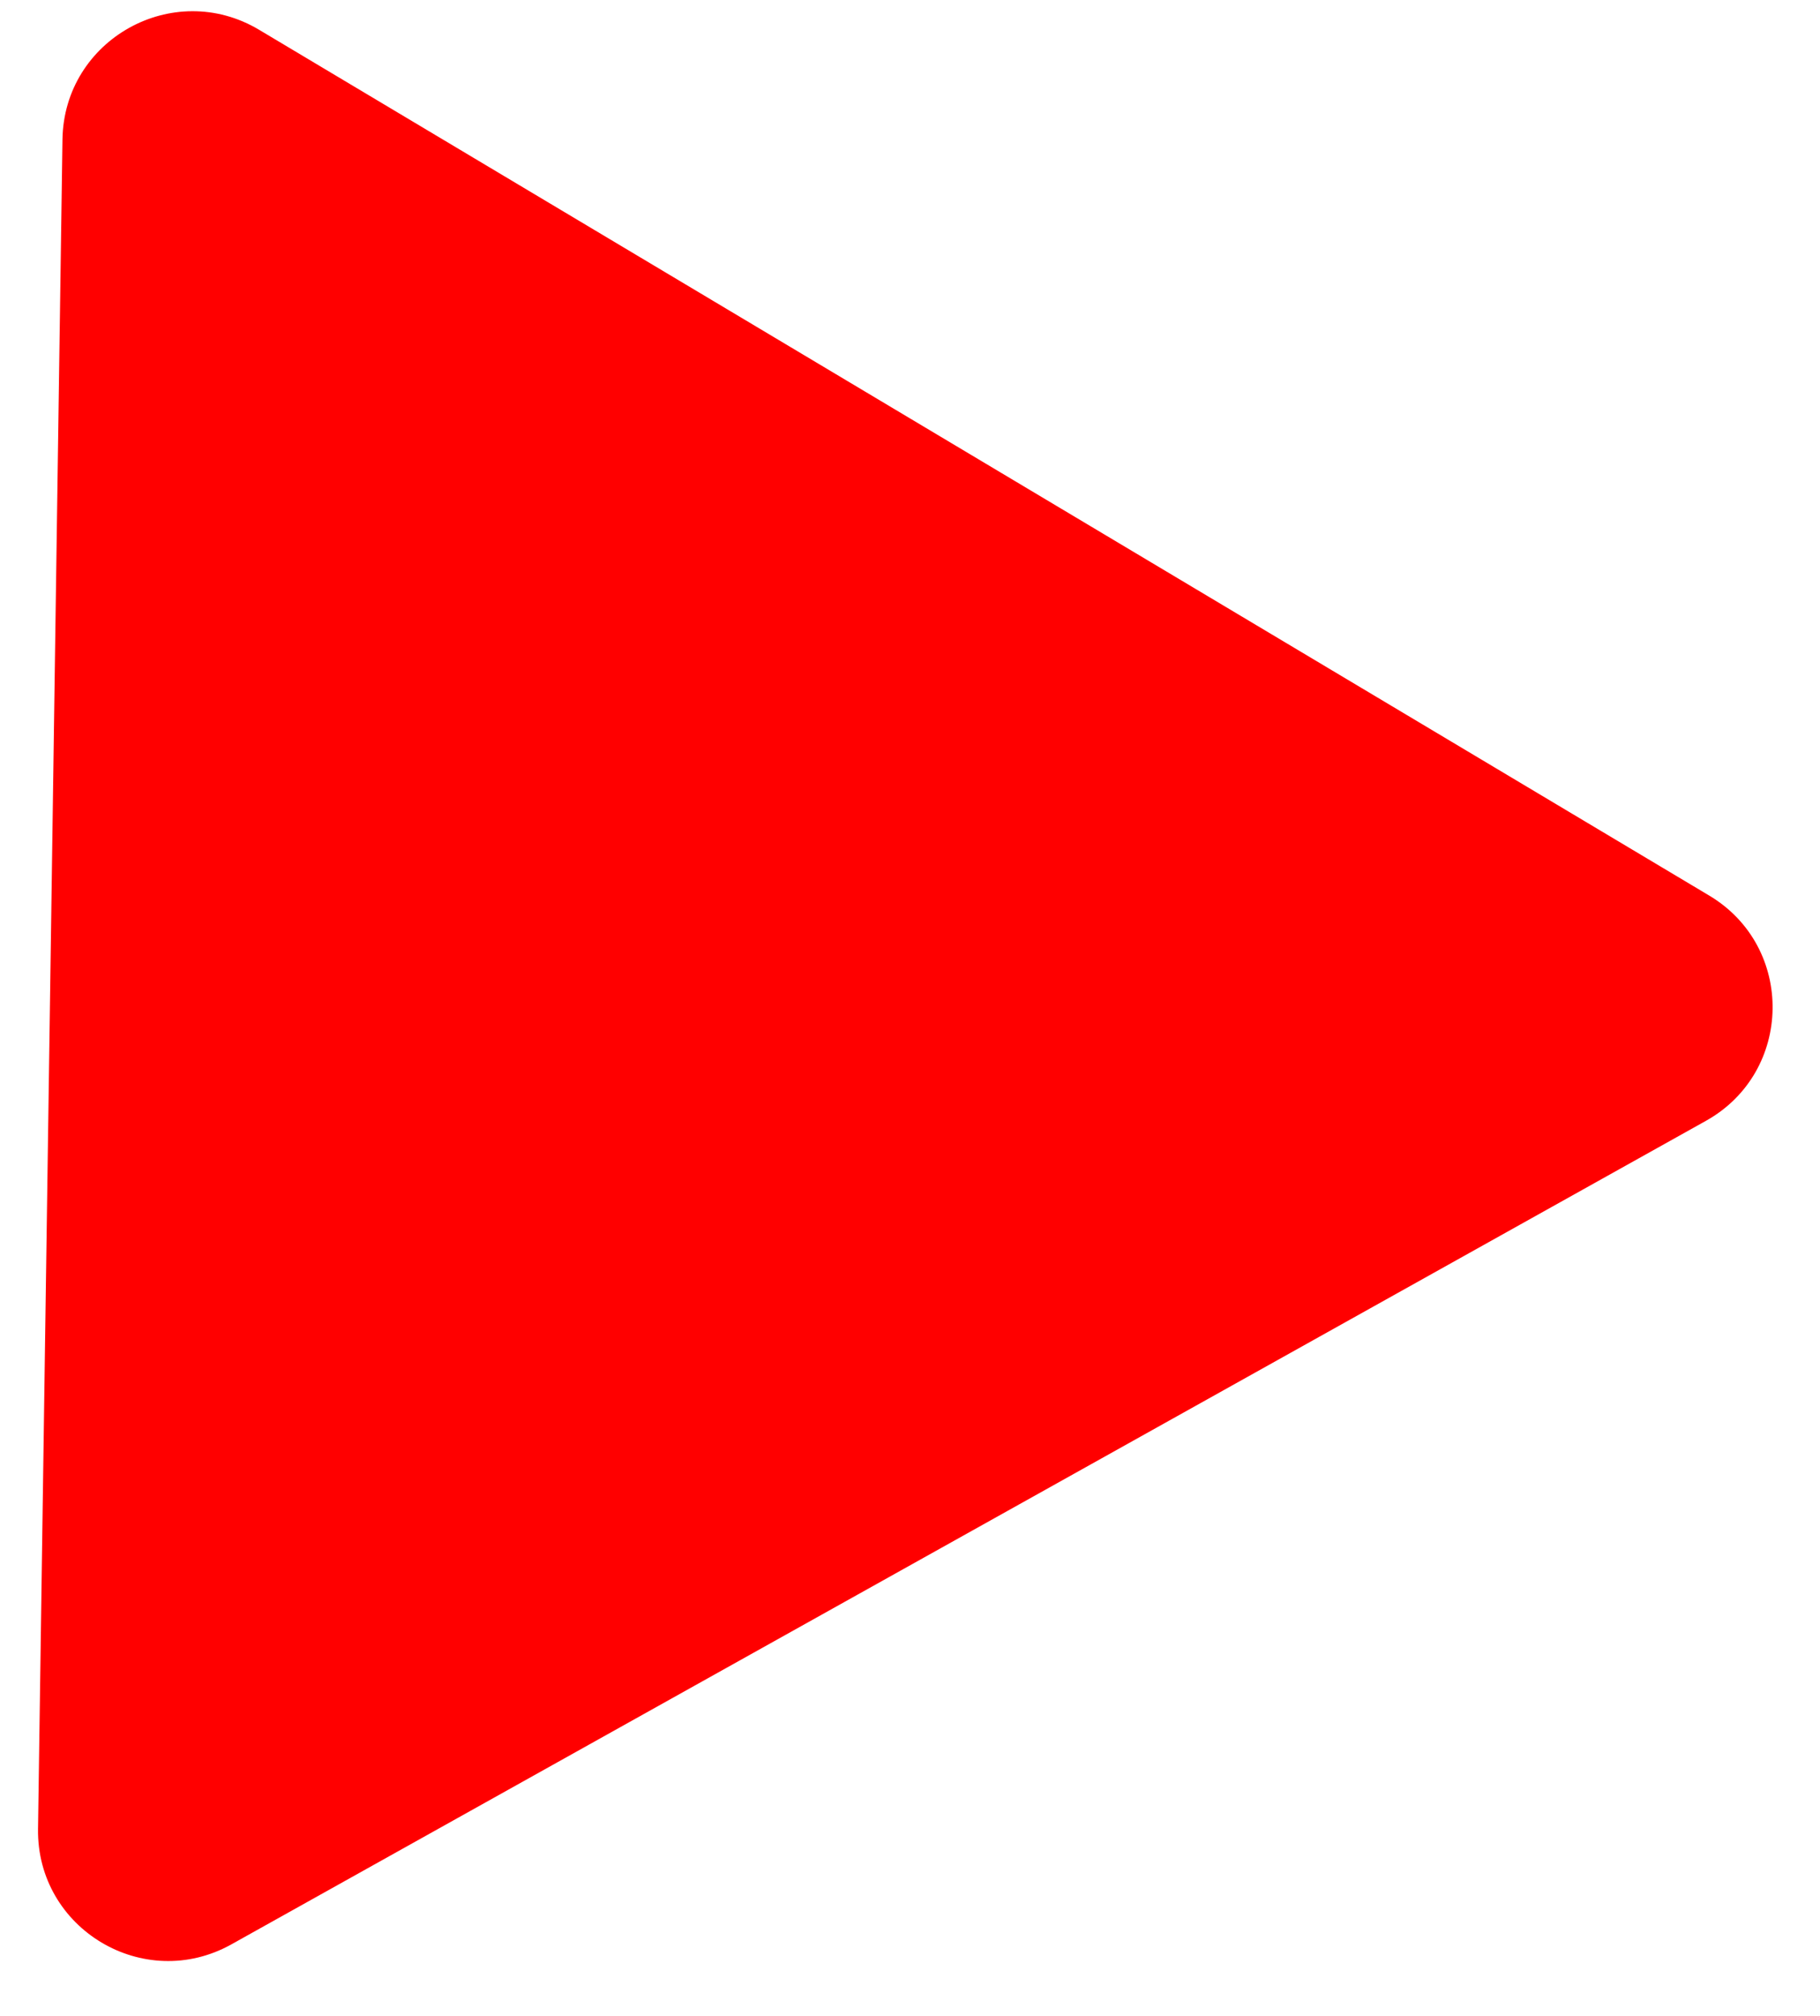 <svg width="28" height="31" viewBox="0 0 28 31" fill="none" xmlns="http://www.w3.org/2000/svg">
<path d="M26.296 13.772C27.618 14.561 27.59 16.485 26.245 17.236L3.56 29.9C2.216 30.65 0.563 29.664 0.585 28.124L0.961 2.146C0.983 0.607 2.664 -0.331 3.986 0.458L26.296 13.772Z" fill="#FF0000"/>
</svg>
